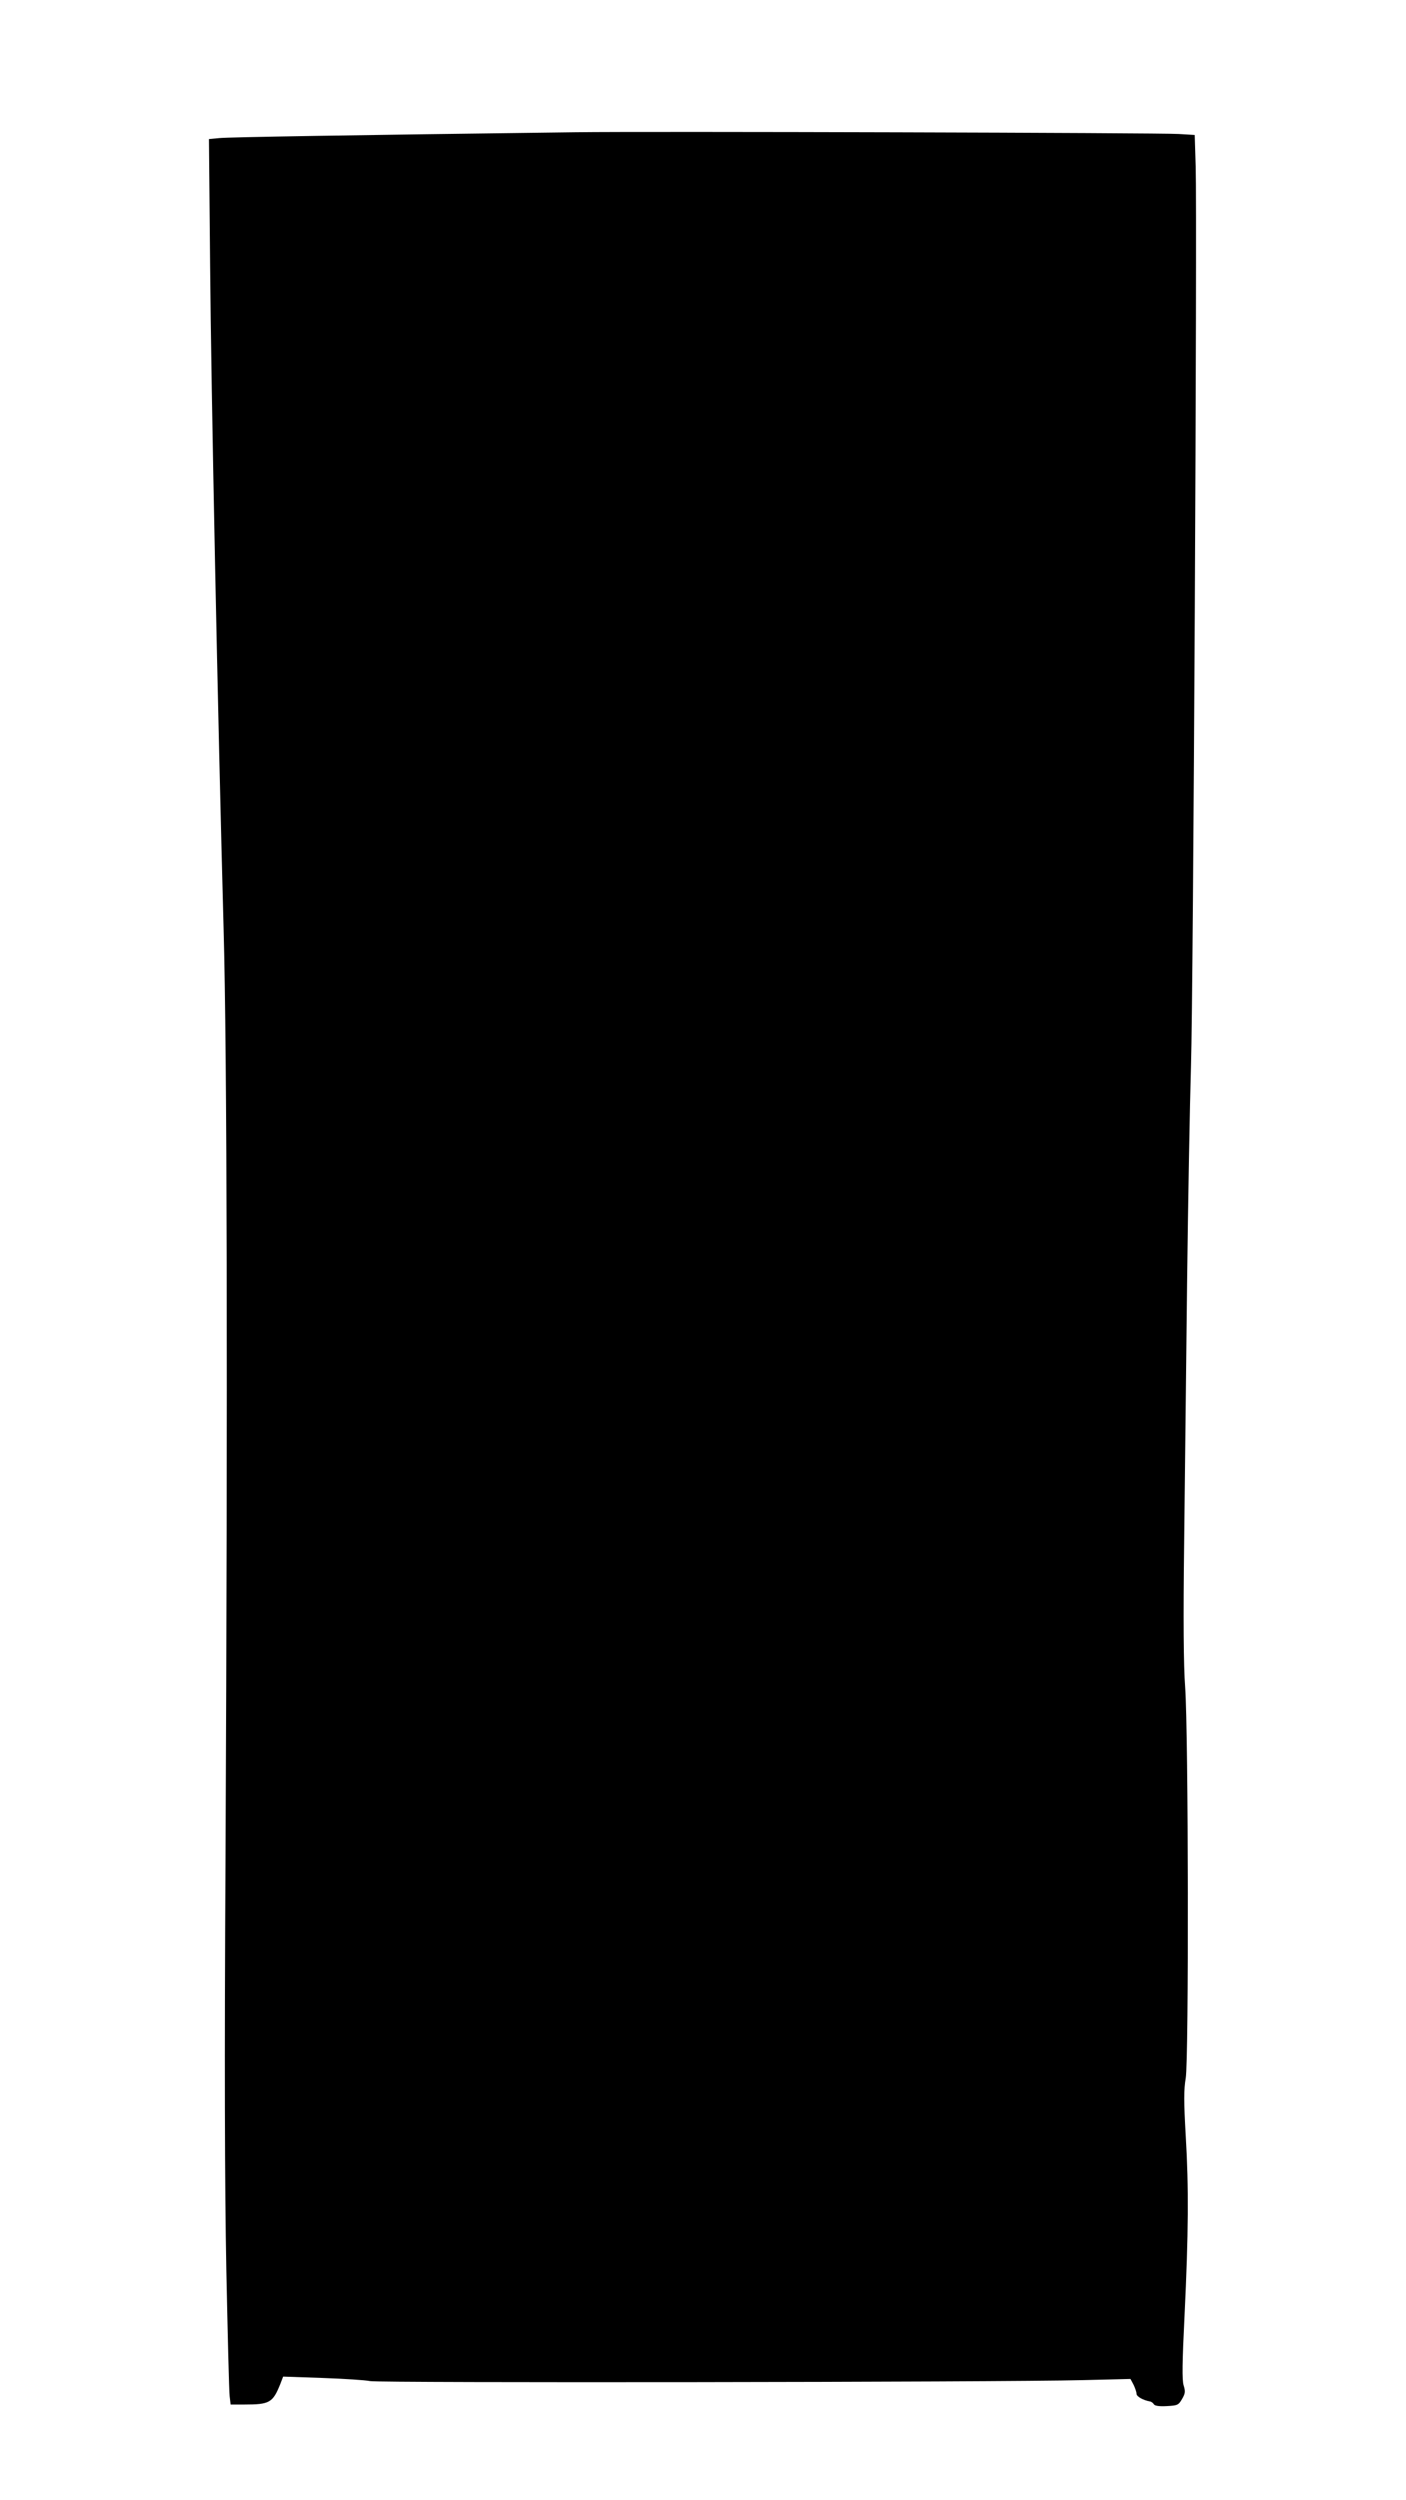 <?xml version="1.0" standalone="no"?>
<!DOCTYPE svg PUBLIC "-//W3C//DTD SVG 20010904//EN"
 "http://www.w3.org/TR/2001/REC-SVG-20010904/DTD/svg10.dtd">
<svg version="1.0" xmlns="http://www.w3.org/2000/svg"
 width="720pt" height="1280pt" viewBox="0 0 720 1280"
 preserveAspectRatio="xMidYMid meet">
<g transform="translate(0,1280) scale(0.1,-0.1)"
fill="#000000" stroke="none">
<path d="M2950 12123 c-1171 -15 -1783 -25 -1827 -30 l-53 -5 6 -646 c5 -630
39 -2290 69 -3395 18 -638 21 -2370 10 -4732 -6 -1075 -4 -1710 4 -2135 7
-333 14 -624 17 -647 l5 -43 72 0 c128 0 144 10 182 104 l15 39 202 -7 c111
-4 220 -11 243 -16 42 -10 3207 -6 3652 5 l242 6 16 -30 c8 -17 15 -37 15 -46
0 -14 34 -33 68 -39 8 -1 17 -8 21 -15 5 -8 28 -11 66 -9 55 3 60 5 78 36 17
29 18 39 8 71 -8 28 -7 116 5 357 20 421 22 652 6 920 -10 177 -10 235 0 295
16 96 14 1765 -3 2003 -8 108 -10 343 -5 740 4 319 10 919 15 1331 5 413 14
912 20 1110 12 386 32 4332 24 4602 l-5 162 -82 5 c-90 6 -2716 14 -3086 9z"/>
</g>
</svg>
